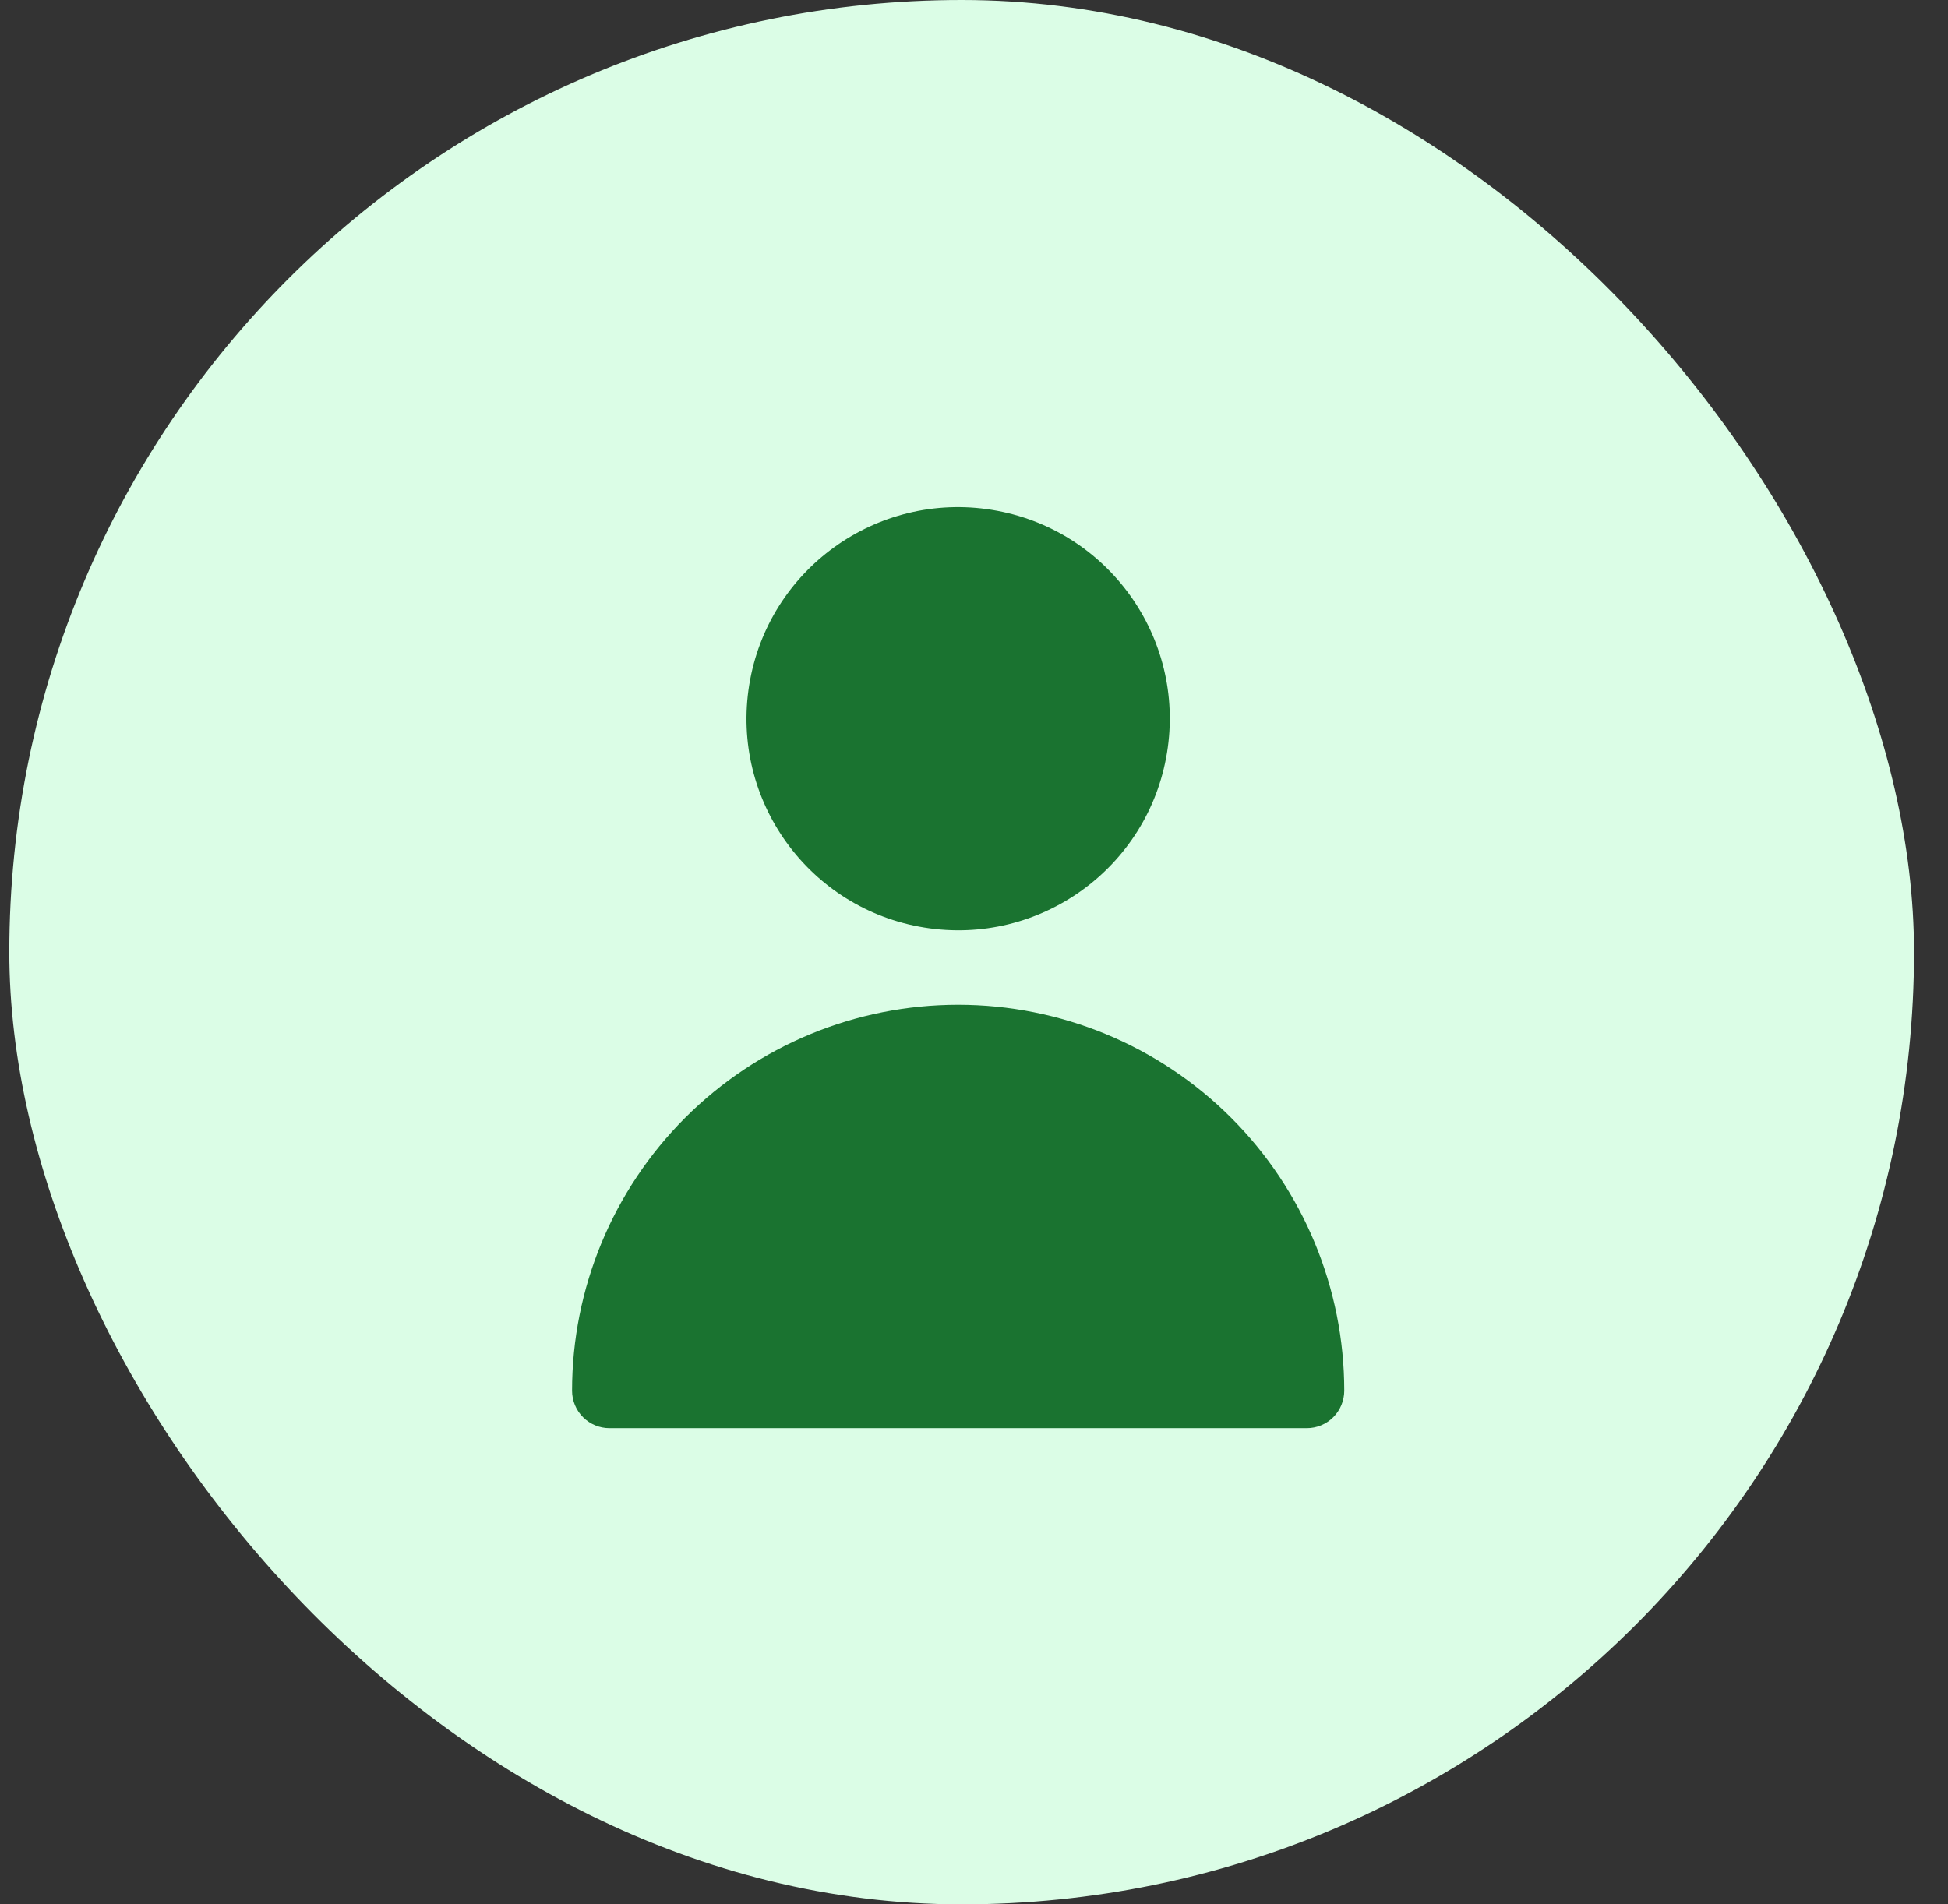 <svg width="45" height="44" viewBox="0 0 45 44" fill="none" xmlns="http://www.w3.org/2000/svg">
<rect x="0" y="0" width="45" height="44" fill="#333333" stroke="none"/>
<rect x="0.215" width="44" height="44" rx="22" fill="#DBFDE6"/>
<path d="M26.959 17.389C27.392 14.724 25.582 12.213 22.917 11.781C20.252 11.348 17.741 13.158 17.308 15.823C16.876 18.488 18.686 20.999 21.351 21.431C24.016 21.864 26.527 20.054 26.959 17.389Z" fill="#1A7330"/>
<path d="M31.053 32.134C31.052 32.363 30.961 32.583 30.799 32.745C30.637 32.907 30.417 32.998 30.188 32.998H14.079C13.85 32.998 13.631 32.907 13.469 32.745C13.307 32.583 13.216 32.363 13.215 32.134C13.215 29.768 14.155 27.5 15.827 25.827C17.5 24.154 19.768 23.215 22.134 23.215C24.499 23.215 26.768 24.154 28.441 25.827C30.113 27.5 31.053 29.768 31.053 32.134Z" fill="#1A7330"/>
</svg>
